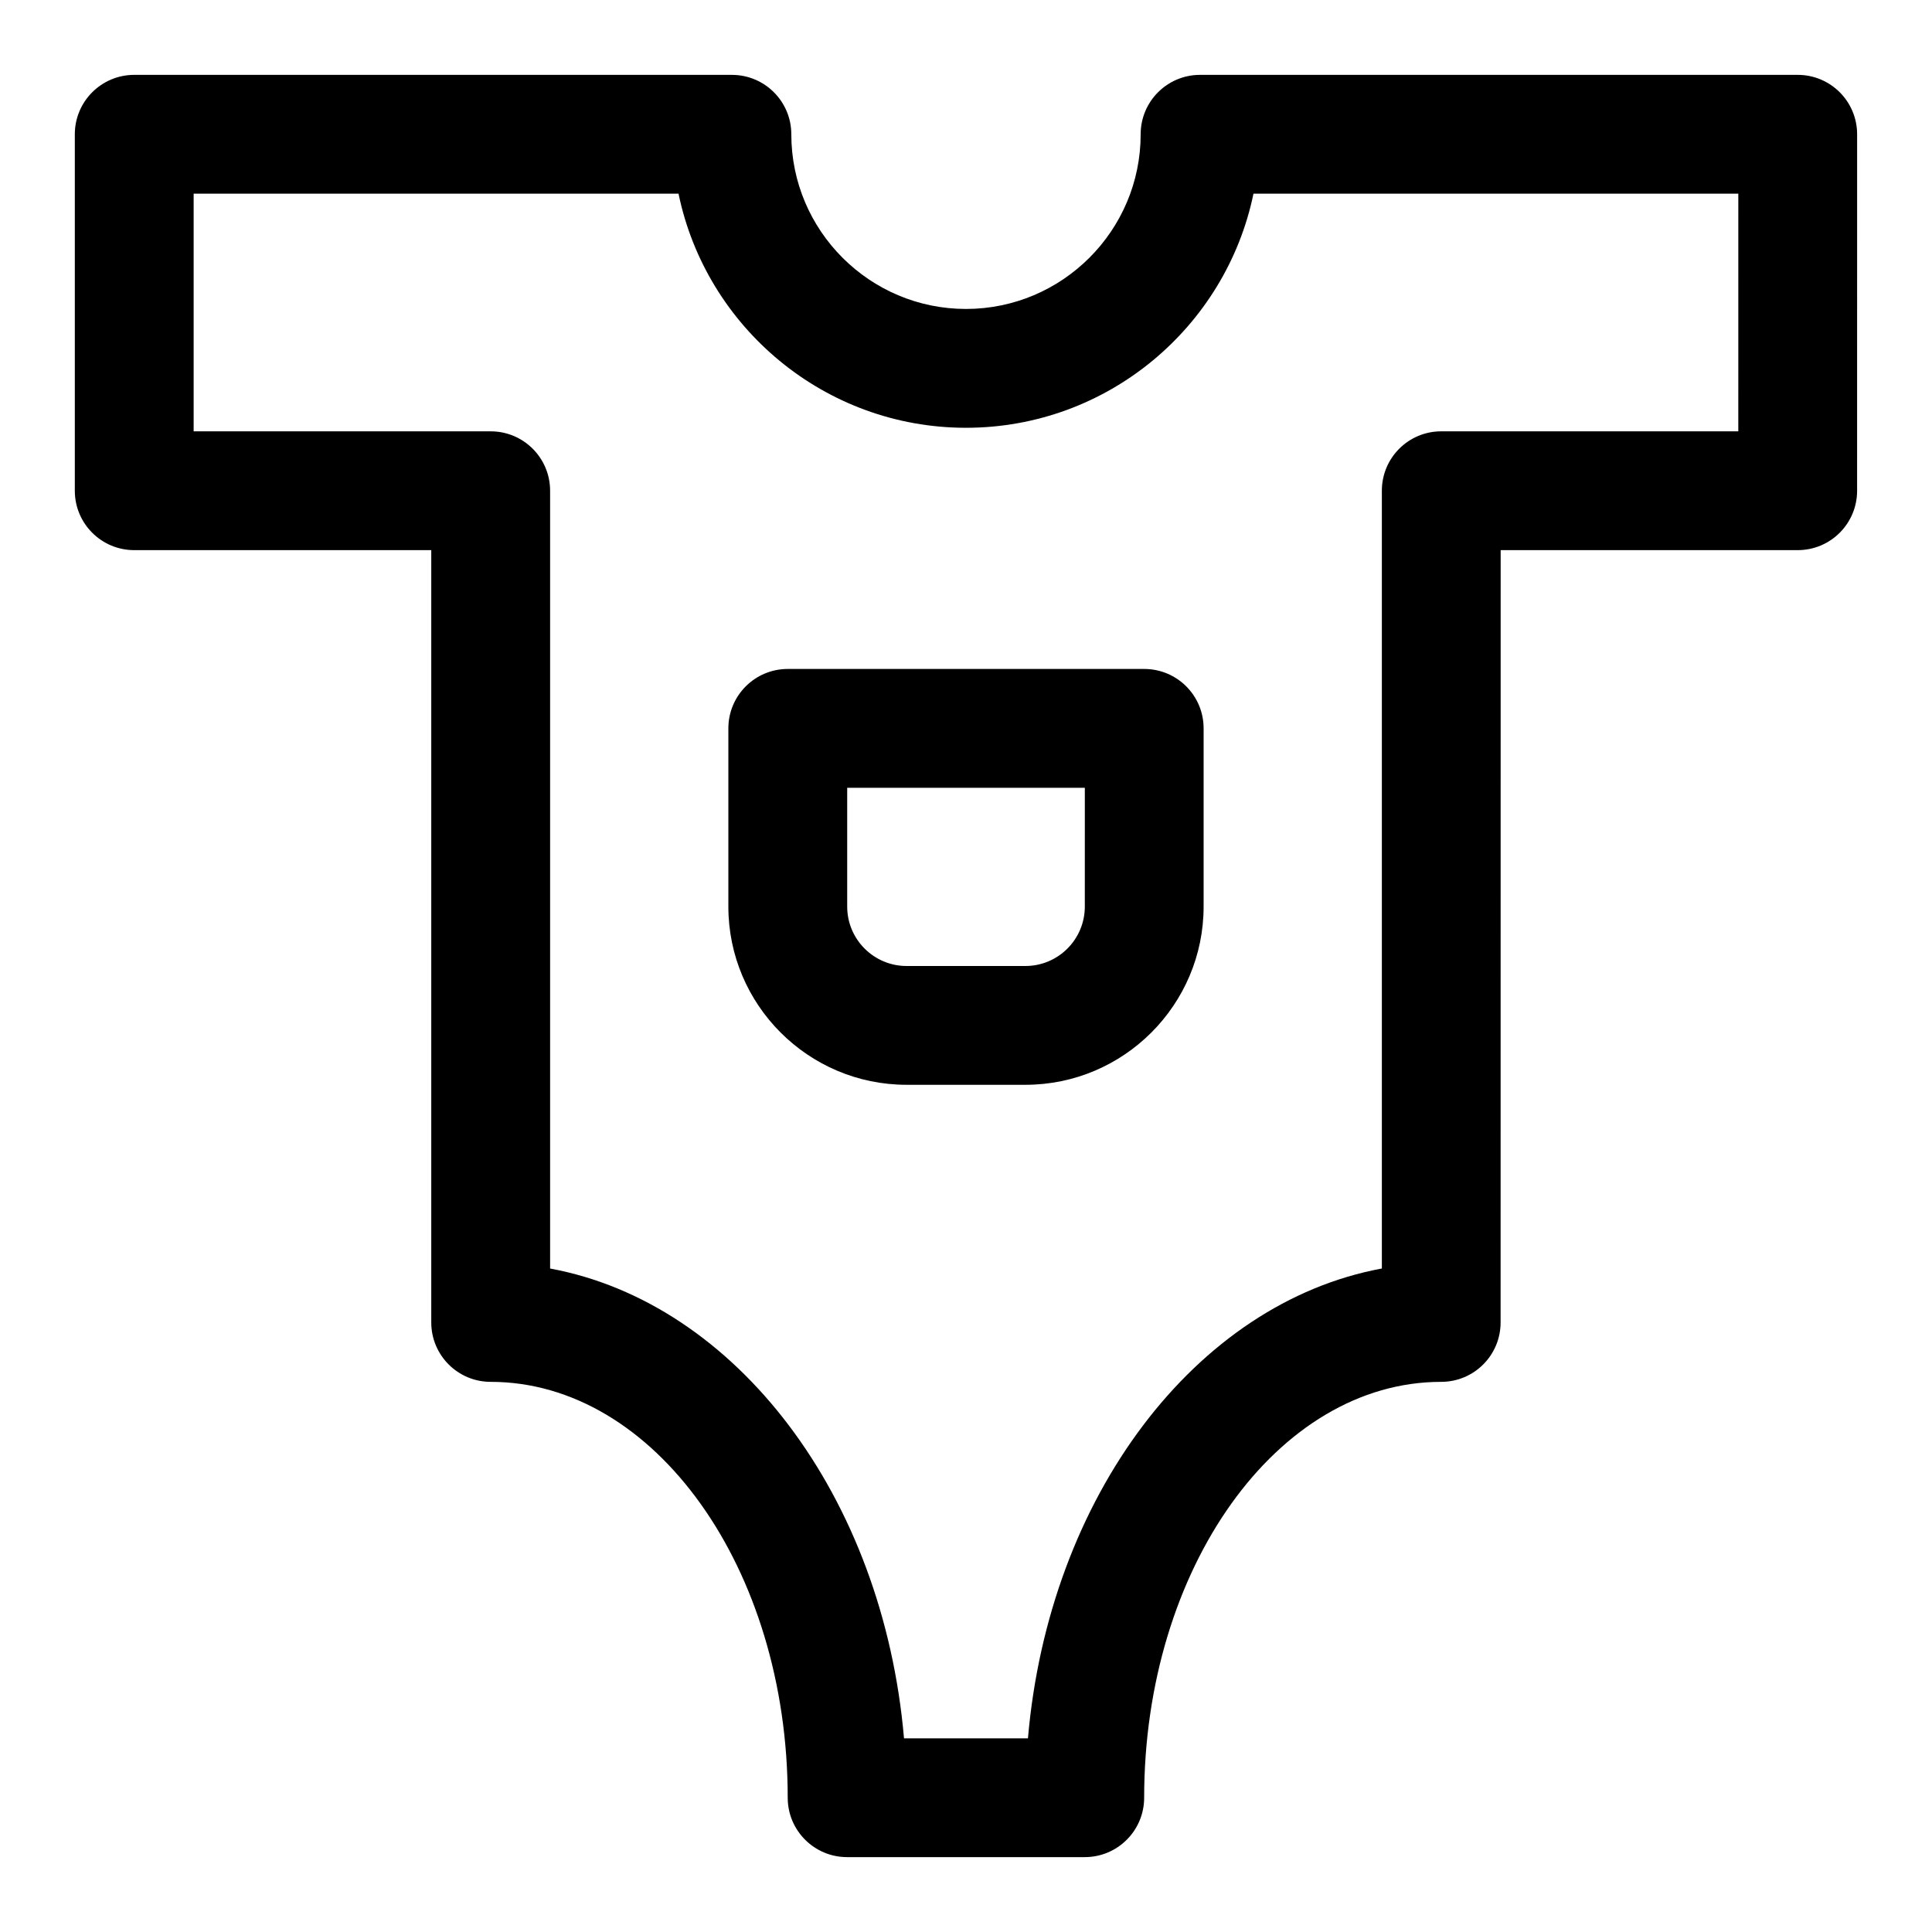 <?xml version="1.0" encoding="UTF-8"?>
<!-- Uploaded to: SVG Repo, www.svgrepo.com, Generator: SVG Repo Mixer Tools -->
<svg fill="#000000" width="800px" height="800px" version="1.1" viewBox="144 144 512 512" xmlns="http://www.w3.org/2000/svg">
 <g>
  <path d="m620.41 163.84h-158.38c-8.703 0-15.742 7.043-15.742 15.742 0 25.523-20.77 46.293-46.293 46.293-25.523 0.004-46.289-20.766-46.289-46.289 0-8.703-7.051-15.742-15.742-15.742l-158.39-0.004c-8.695 0-15.746 7.043-15.746 15.746v94.465c0 8.703 7.051 15.742 15.742 15.742h78.719v204.67c0 8.703 7.051 15.742 15.742 15.742 43.402 0 78.719 49.445 78.719 110.21 0 8.703 7.051 15.742 15.742 15.742h62.977c8.703 0 15.742-7.043 15.742-15.742 0-60.762 35.316-110.21 78.719-110.21 8.703 0 15.742-7.043 15.742-15.742l0.016-204.67h78.719c8.703 0 15.742-7.043 15.742-15.742l0.004-94.465c0-8.703-7.043-15.746-15.746-15.746zm-15.742 94.465h-78.719c-8.703 0-15.742 7.043-15.742 15.742v206.12c-49.355 9.117-88.254 60.441-93.789 124.51l-32.844 0.004c-5.535-64.066-44.434-115.39-93.789-124.51v-206.12c0-8.703-7.051-15.742-15.742-15.742l-78.723-0.004v-62.977h128.5c7.305 35.363 38.688 62.039 76.18 62.039 37.5 0 68.879-26.676 76.184-62.039h128.49z"/>
  <path d="m447.23 321.28h-94.465c-8.695 0-15.742 7.043-15.742 15.742v47.23c0 26.047 21.188 47.23 47.23 47.23h31.488c26.047 0 47.23-21.188 47.23-47.23v-47.23c0.004-8.699-7.039-15.742-15.742-15.742zm-15.742 62.977c0 8.688-7.055 15.742-15.742 15.742h-31.488c-8.68 0-15.742-7.055-15.742-15.742v-31.488h62.977z"/>
 </g>
</svg>